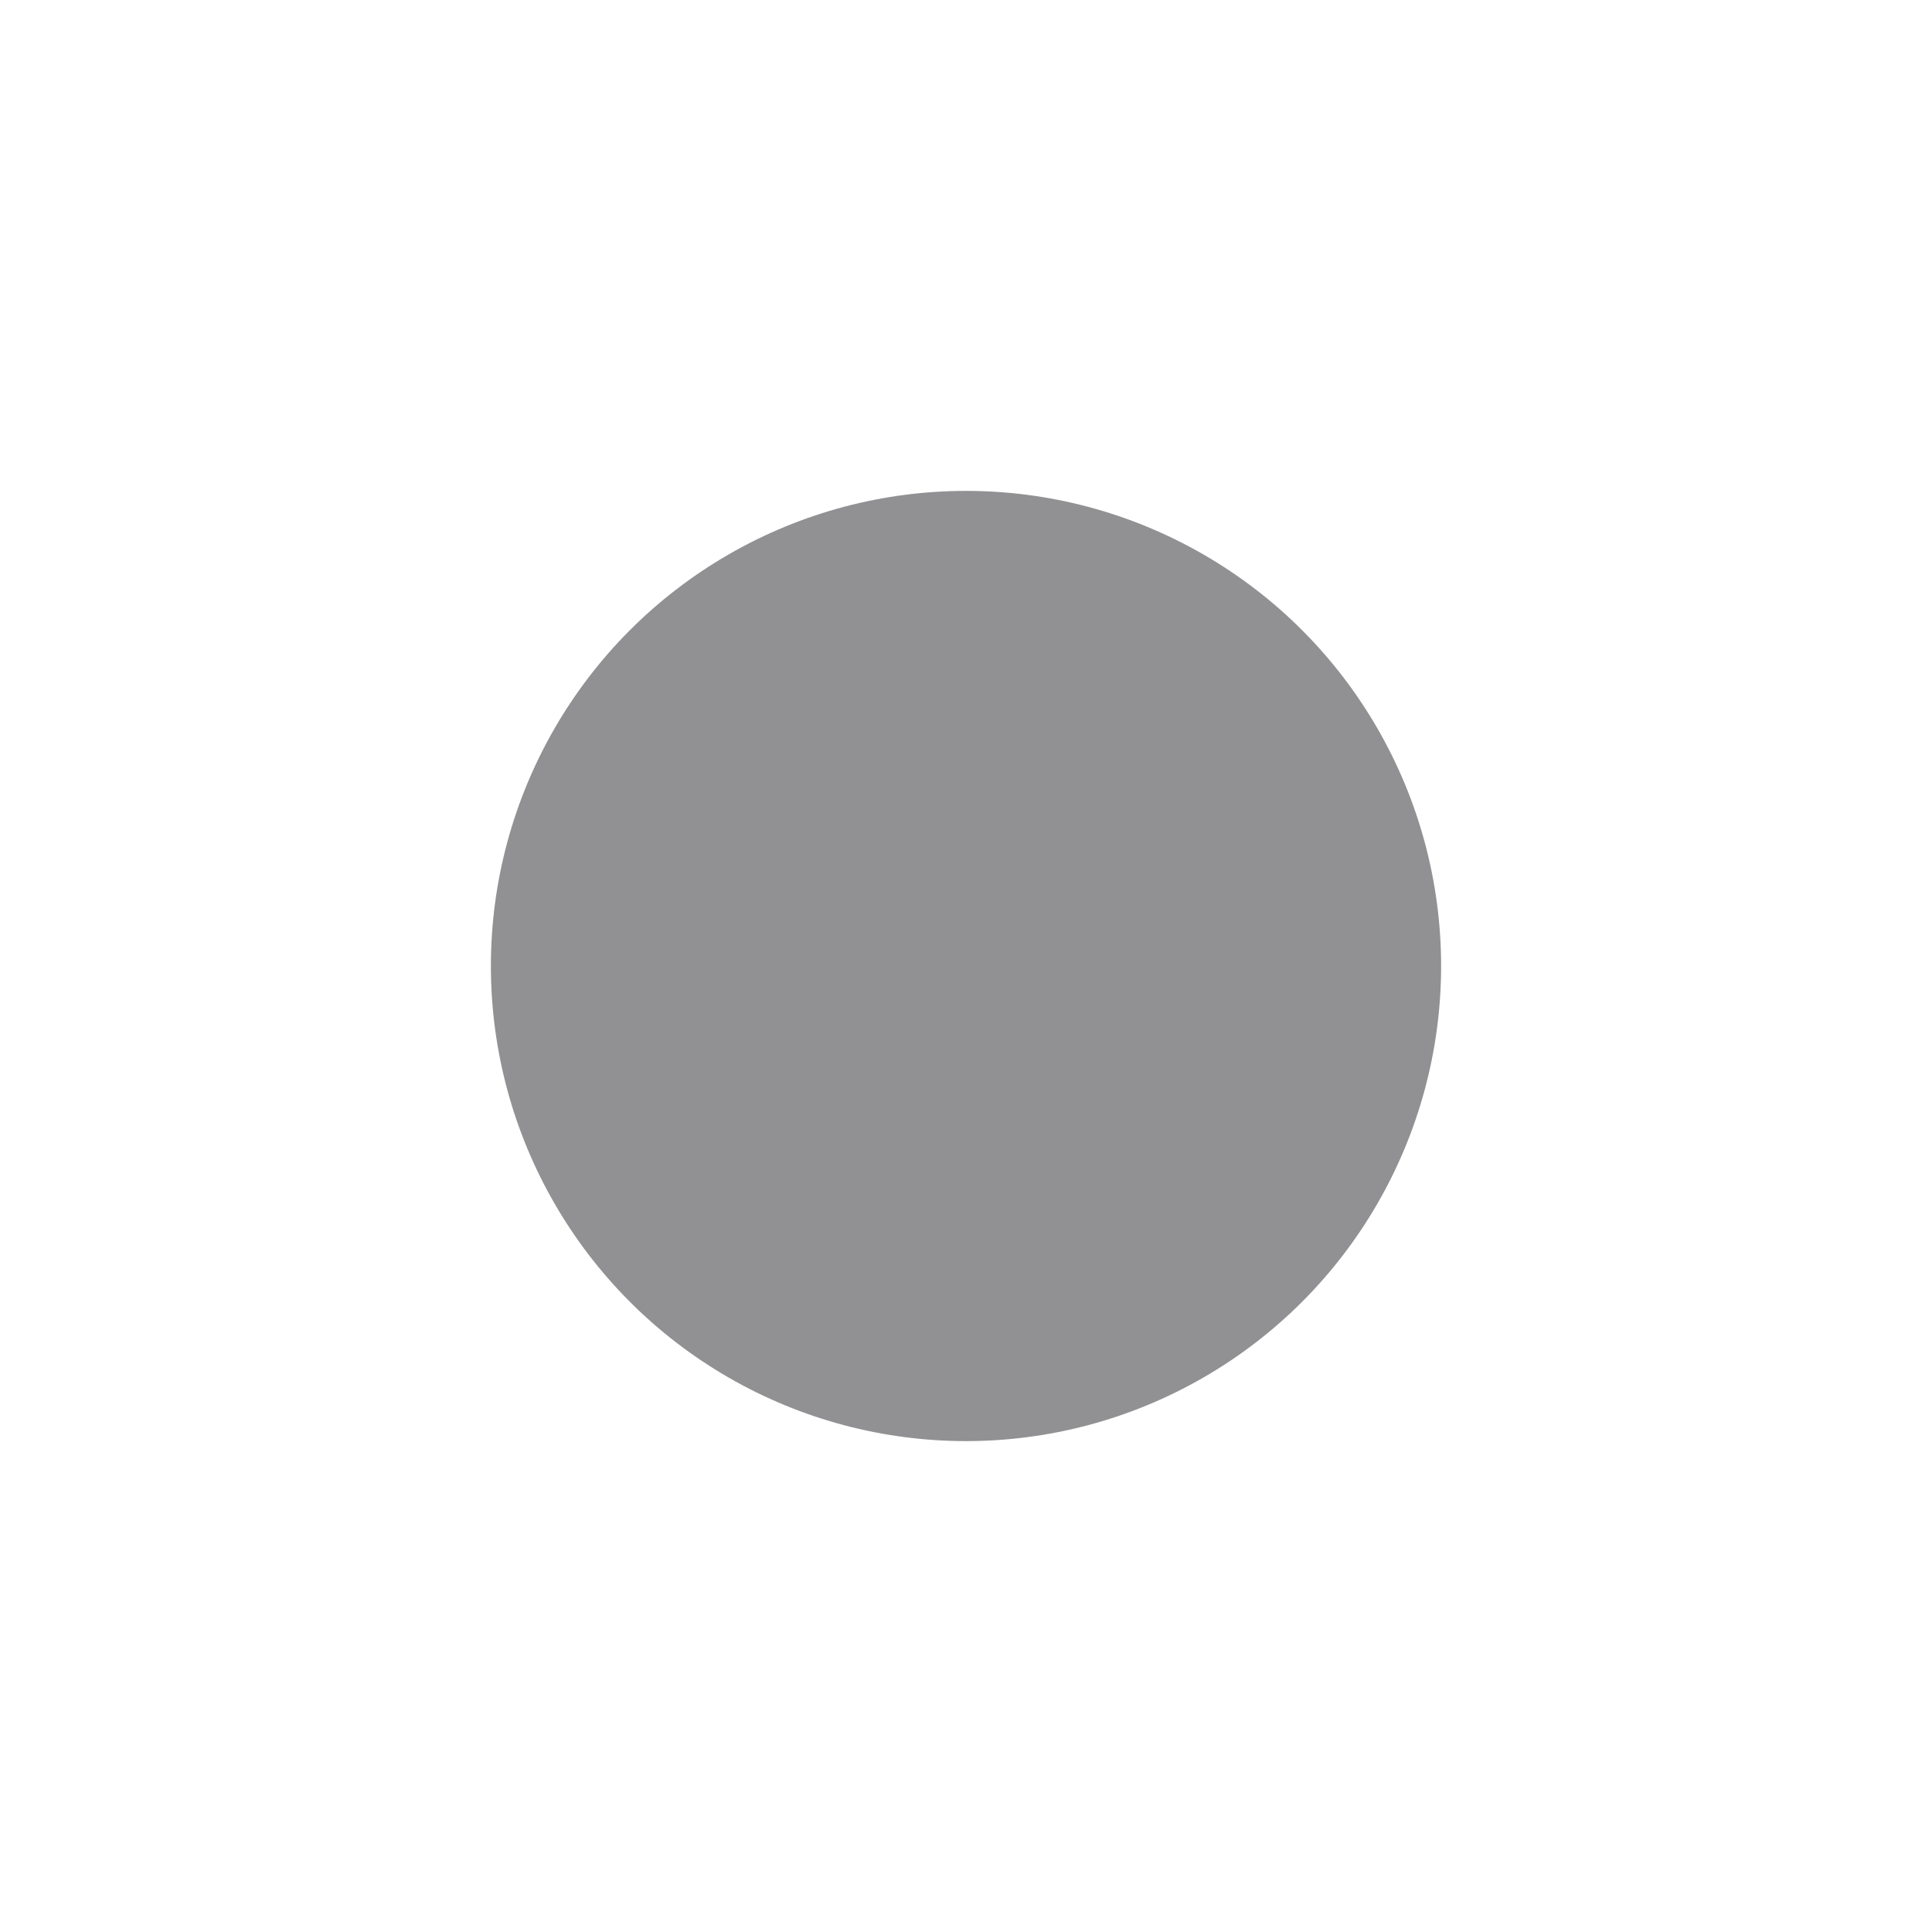 <?xml version="1.0" encoding="UTF-8"?> <svg xmlns="http://www.w3.org/2000/svg" width="551" height="551" viewBox="0 0 551 551" fill="none"><g opacity="0.5" filter="url(#filter0_d_1380_3629)"><circle cx="275.5" cy="275.5" r="135.5" fill="#232327"></circle></g><defs><filter id="filter0_d_1380_3629" x="0" y="0" width="551" height="551" filterUnits="userSpaceOnUse" color-interpolation-filters="sRGB"><feFlood flood-opacity="0" result="BackgroundImageFix"></feFlood><feColorMatrix in="SourceAlpha" type="matrix" values="0 0 0 0 0 0 0 0 0 0 0 0 0 0 0 0 0 0 127 0" result="hardAlpha"></feColorMatrix><feMorphology radius="20" operator="dilate" in="SourceAlpha" result="effect1_dropShadow_1380_3629"></feMorphology><feOffset></feOffset><feGaussianBlur stdDeviation="60"></feGaussianBlur><feComposite in2="hardAlpha" operator="out"></feComposite><feColorMatrix type="matrix" values="0 0 0 0 0.949 0 0 0 0 0.953 0 0 0 0 0.961 0 0 0 0.1 0"></feColorMatrix><feBlend mode="normal" in2="BackgroundImageFix" result="effect1_dropShadow_1380_3629"></feBlend><feBlend mode="normal" in="SourceGraphic" in2="effect1_dropShadow_1380_3629" result="shape"></feBlend></filter></defs></svg> 